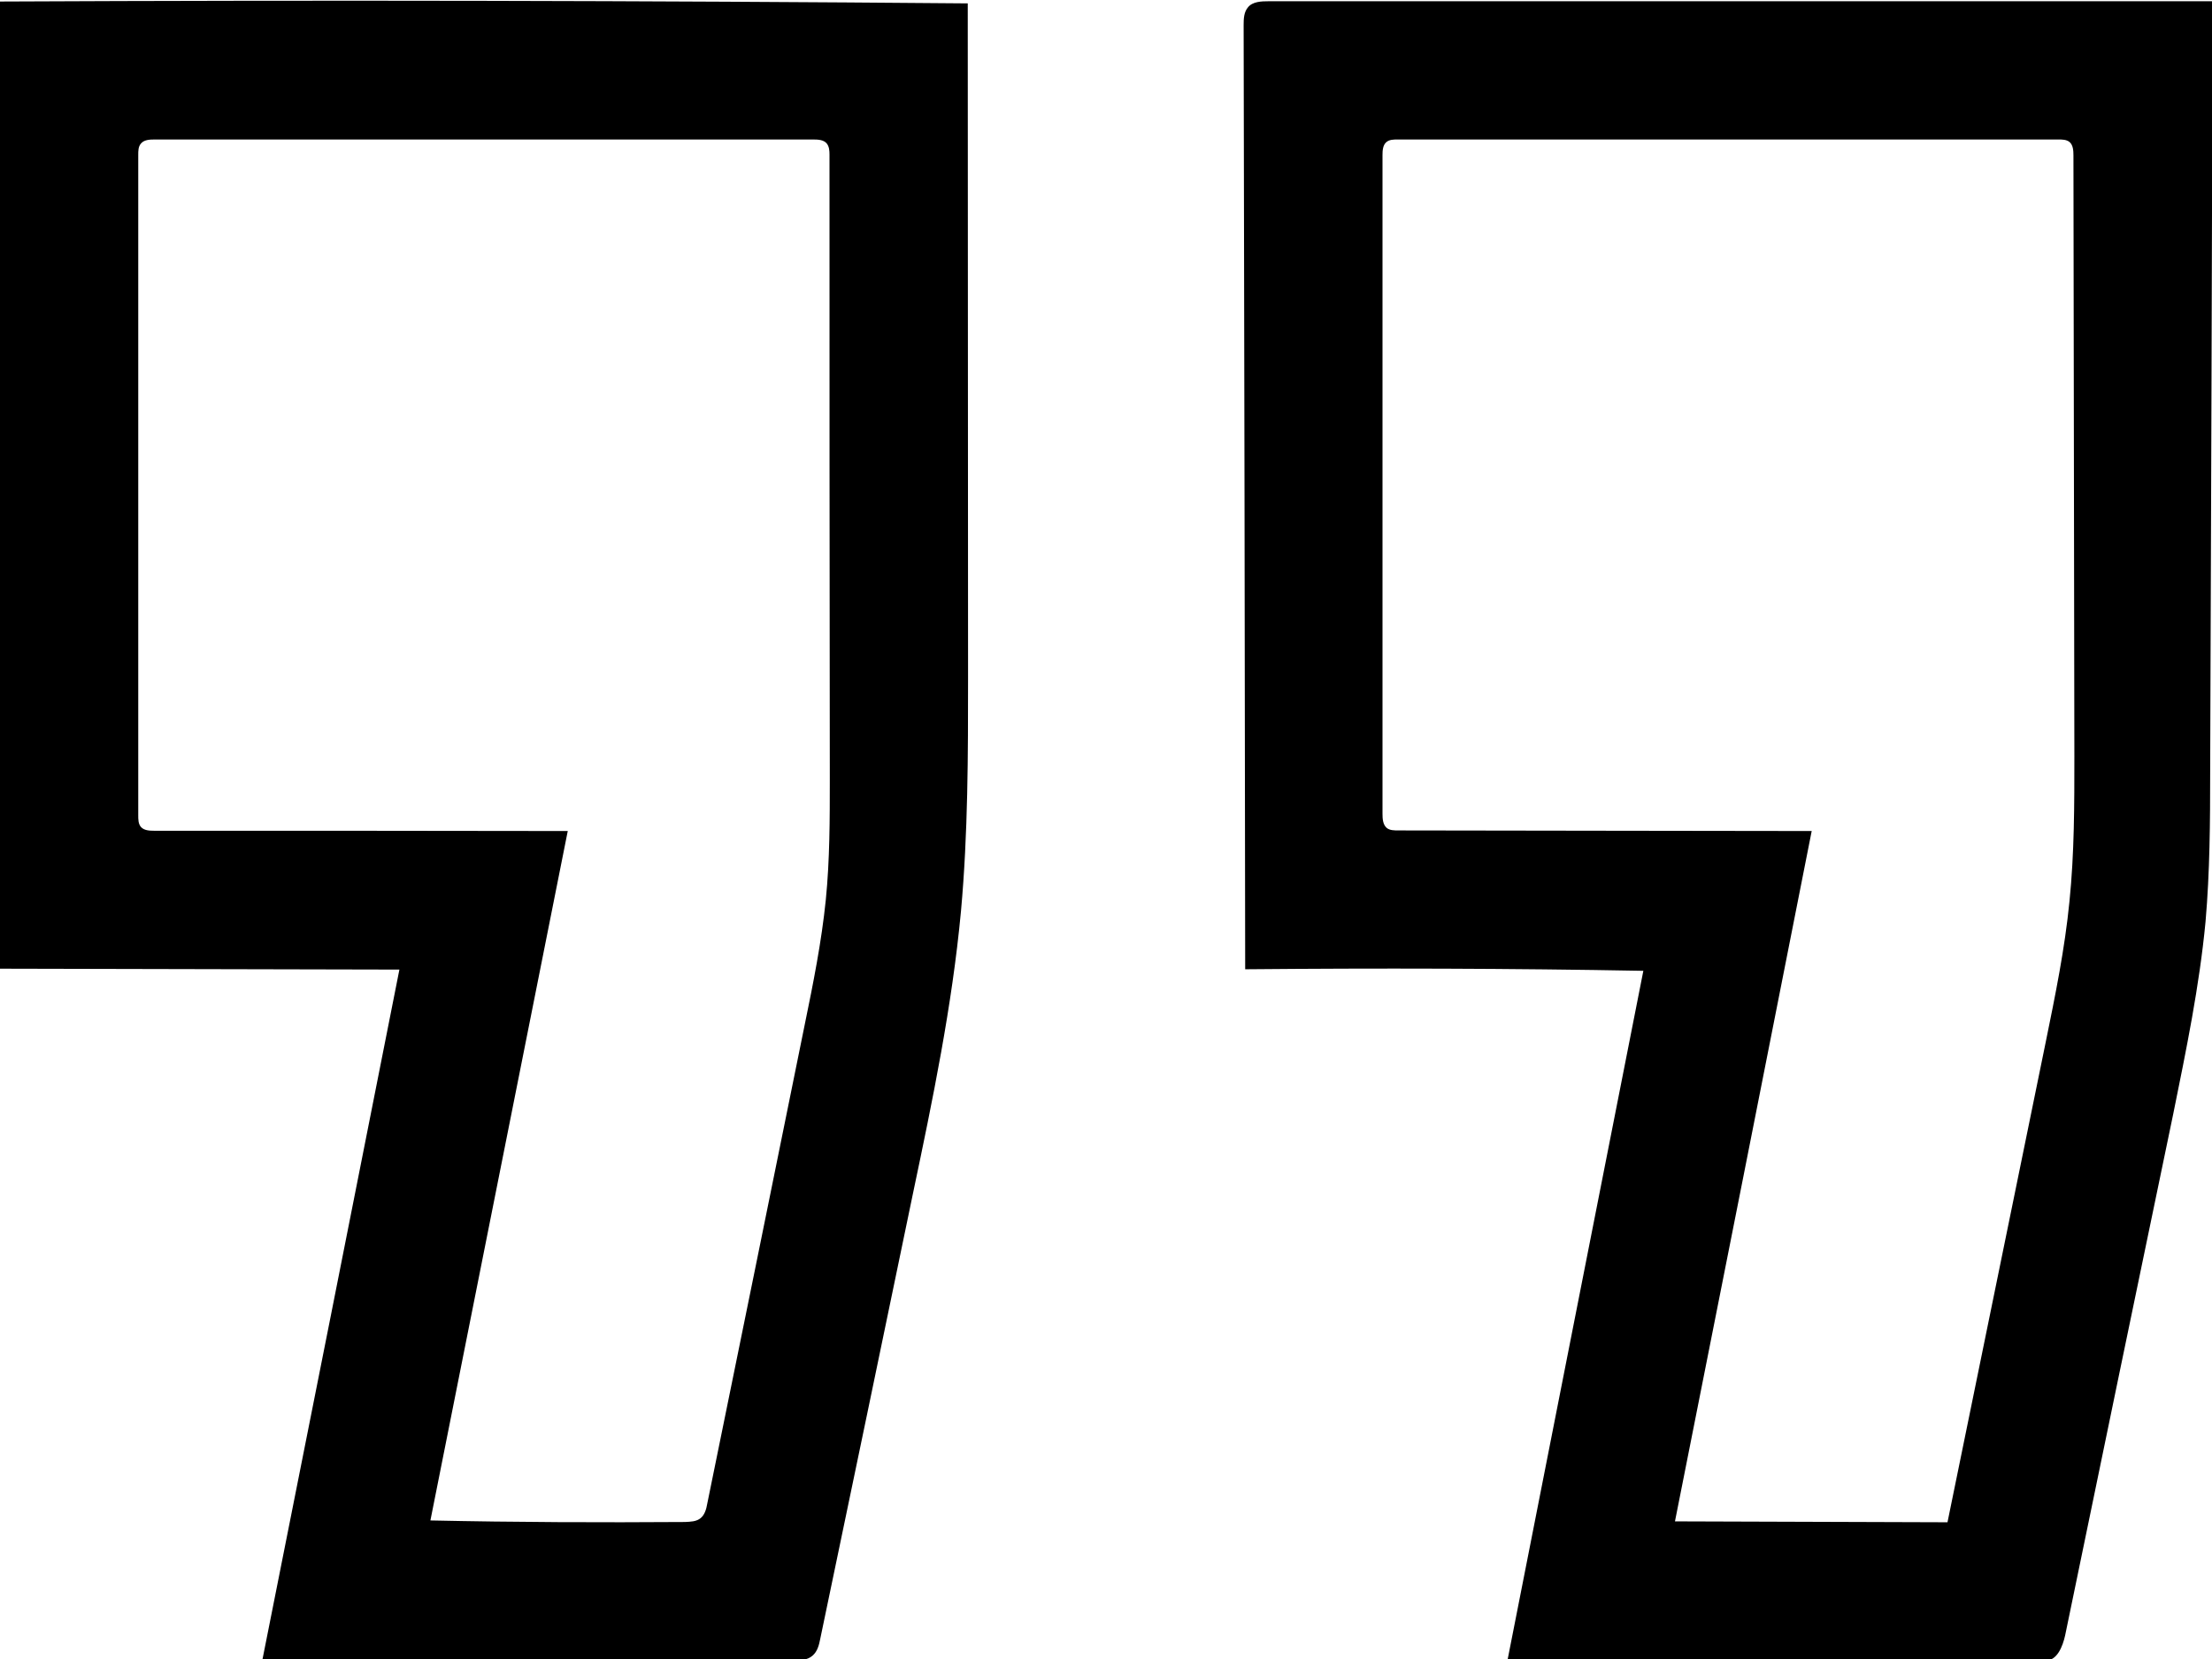 <svg xmlns="http://www.w3.org/2000/svg" width="64" height="48"><path d="M 0 28.027 L 0 0.044 C 9.333 0 18.667 0.018 28 0.098 C 28 6.587 28.009 13.084 28.009 19.573 C 28.009 21.84 28.009 24.107 27.804 26.364 C 27.547 29.111 26.987 31.813 26.418 34.516 C 25.529 38.809 24.631 43.111 23.733 47.413 C 23.698 47.591 23.653 47.778 23.511 47.902 C 23.36 48.036 23.138 48.044 22.933 48.044 C 17.822 48.036 12.702 48.027 7.591 48.027 C 8.916 41.369 10.24 34.711 11.556 28.053 L 0 28.027 M 4.08 23.929 C 4.169 24.027 4.32 24.036 4.453 24.036 C 8.444 24.036 12.436 24.036 16.427 24.044 L 12.453 43.991 C 14.907 44.044 17.369 44.053 19.822 44.036 C 19.982 44.027 20.151 44.027 20.276 43.92 C 20.391 43.822 20.436 43.662 20.462 43.511 C 21.404 38.889 22.347 34.276 23.28 29.662 C 23.529 28.453 23.769 27.253 23.893 26.036 C 24.009 24.871 24.009 23.698 24.009 22.533 C 24 16.507 24 10.489 24 4.471 C 24 4.356 23.991 4.24 23.92 4.151 C 23.831 4.044 23.671 4.036 23.529 4.036 L 4.471 4.036 C 4.329 4.036 4.169 4.044 4.08 4.151 C 4 4.24 4 4.364 4 4.48 L 4 23.591 C 4 23.707 4 23.84 4.08 23.929 M 59.191 48.044 C 54 48.036 48.809 48.027 43.618 48.027 C 44.924 41.378 46.24 34.729 47.547 28.089 C 43.716 28.018 39.867 28.009 36.027 28.044 C 36.018 18.933 36 9.822 35.982 0.72 C 35.982 0.542 35.991 0.347 36.107 0.213 C 36.24 0.044 36.498 0.036 36.711 0.036 L 64.018 0.036 C 64 7.467 63.973 14.898 63.947 22.329 C 63.947 23.778 63.938 25.227 63.813 26.667 C 63.636 28.533 63.253 30.382 62.88 32.222 C 61.831 37.253 60.791 42.284 59.751 47.316 C 59.68 47.636 59.52 48.044 59.191 48.044 M 52.418 24.044 C 51.102 30.702 49.787 37.36 48.462 44.018 L 56.347 44.044 C 57.298 39.413 58.24 34.773 59.191 30.142 C 59.467 28.791 59.742 27.449 59.876 26.08 C 60.018 24.684 60.018 23.28 60.018 21.884 L 59.991 4.498 C 59.991 4.356 59.982 4.196 59.876 4.107 C 59.787 4.036 59.662 4.036 59.556 4.036 L 40.444 4.036 C 40.32 4.036 40.196 4.036 40.107 4.116 C 40.009 4.204 40 4.356 40 4.489 L 40 23.538 C 40 23.689 40.009 23.858 40.124 23.956 C 40.213 24.027 40.338 24.027 40.462 24.027 C 44.444 24.036 48.436 24.036 52.418 24.044" fill="hsl(0, 0%, 100%)"></path></svg>